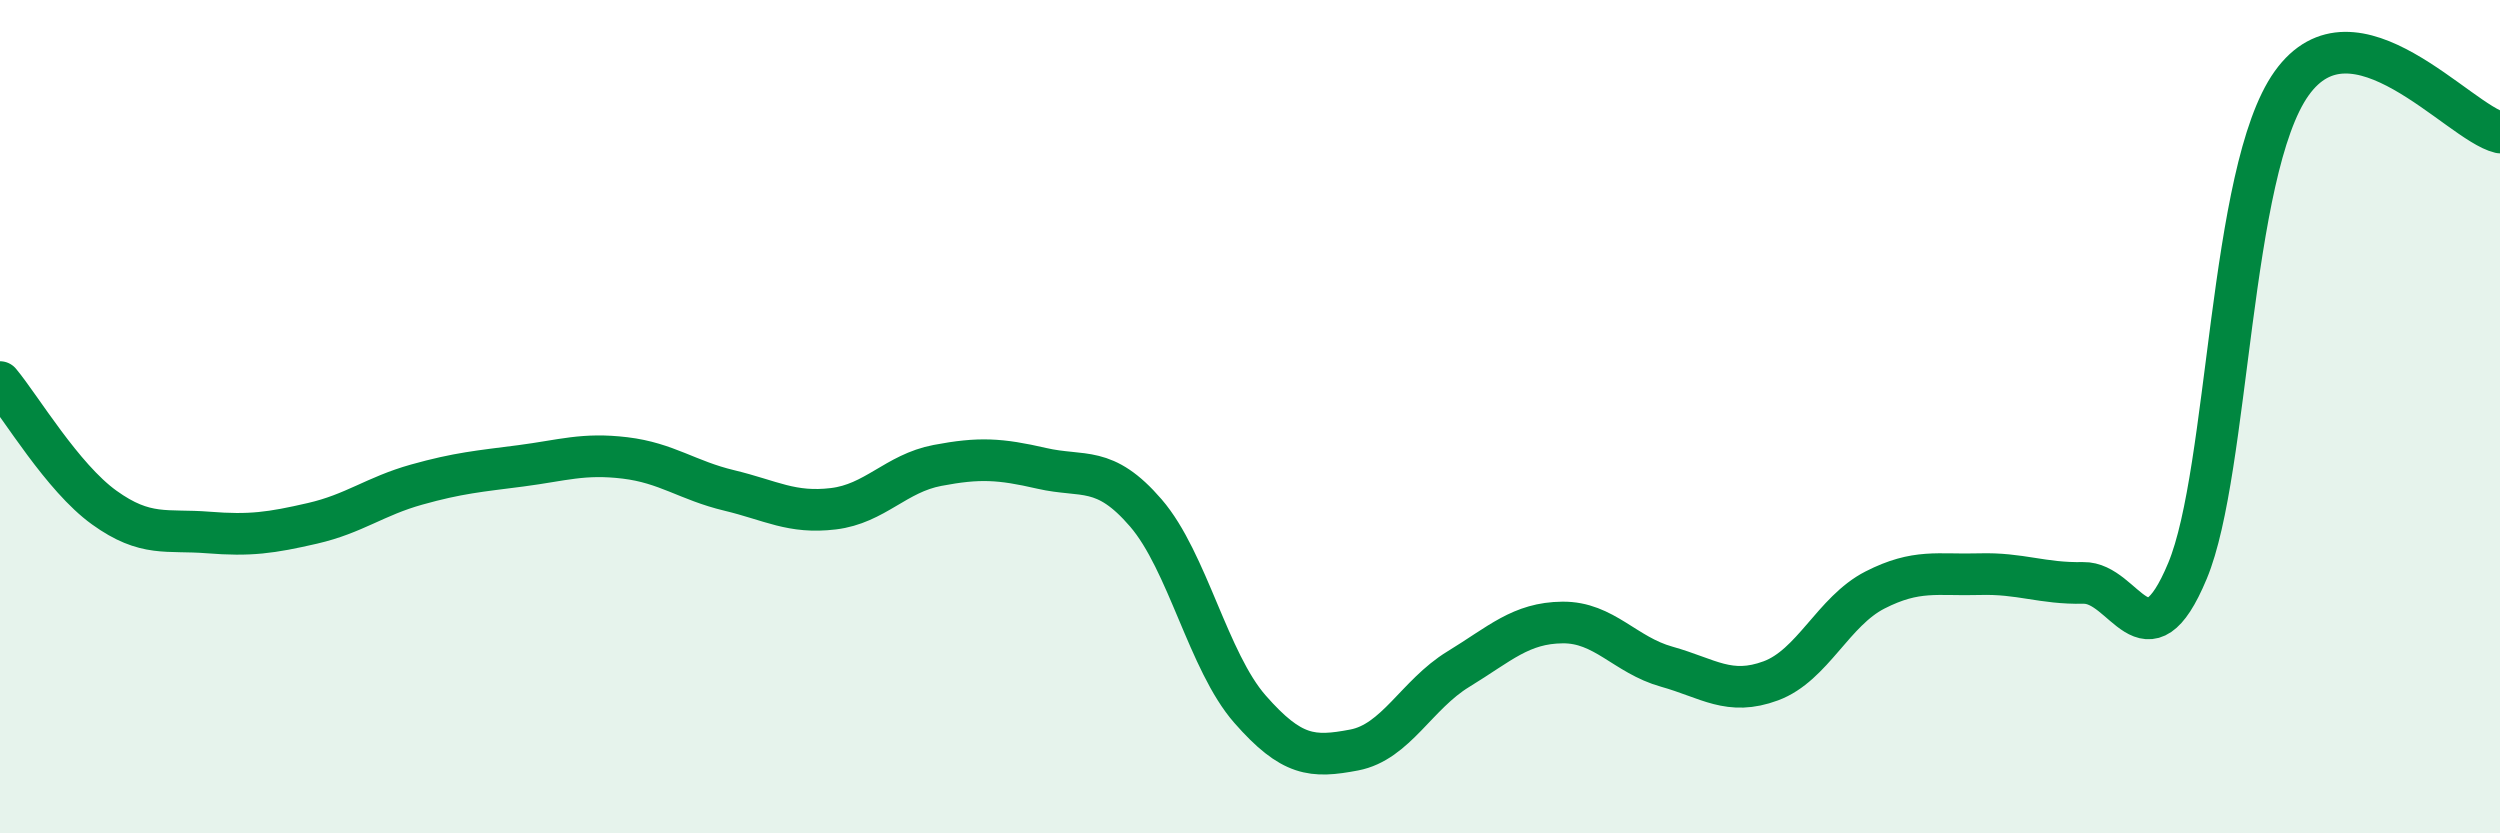 
    <svg width="60" height="20" viewBox="0 0 60 20" xmlns="http://www.w3.org/2000/svg">
      <path
        d="M 0,9.17 C 0.5,9.77 1.5,11.46 2.5,12.18 C 3.5,12.9 4,12.7 5,12.78 C 6,12.86 6.5,12.79 7.5,12.56 C 8.5,12.33 9,11.91 10,11.63 C 11,11.35 11.5,11.31 12.5,11.18 C 13.5,11.05 14,10.87 15,10.99 C 16,11.11 16.5,11.53 17.5,11.77 C 18.5,12.01 19,12.33 20,12.21 C 21,12.09 21.5,11.36 22.5,11.17 C 23.5,10.98 24,11.01 25,11.24 C 26,11.47 26.5,11.15 27.5,12.31 C 28.5,13.47 29,15.88 30,17.02 C 31,18.16 31.5,18.19 32.5,18 C 33.5,17.81 34,16.67 35,16.06 C 36,15.45 36.5,14.95 37.5,14.94 C 38.5,14.93 39,15.72 40,16 C 41,16.28 41.5,16.71 42.5,16.34 C 43.5,15.97 44,14.67 45,14.16 C 46,13.65 46.5,13.81 47.5,13.78 C 48.5,13.75 49,14.01 50,13.99 C 51,13.97 51.5,16.1 52.5,13.7 C 53.5,11.3 53.5,4.1 55,2 C 56.5,-0.1 59,2.94 60,3.18L60 20L0 20Z"
        fill="#008740"
        opacity="0.1"
        stroke-linecap="round"
        stroke-linejoin="round"
      />
      <path
        d="M 0,9.17 C 0.5,9.77 1.5,11.46 2.5,12.18 C 3.5,12.9 4,12.7 5,12.78 C 6,12.86 6.5,12.79 7.5,12.56 C 8.5,12.33 9,11.91 10,11.63 C 11,11.35 11.5,11.31 12.5,11.18 C 13.5,11.05 14,10.87 15,10.99 C 16,11.11 16.5,11.53 17.5,11.77 C 18.5,12.01 19,12.33 20,12.21 C 21,12.09 21.5,11.36 22.5,11.17 C 23.5,10.98 24,11.01 25,11.24 C 26,11.47 26.5,11.15 27.5,12.31 C 28.5,13.47 29,15.88 30,17.02 C 31,18.16 31.5,18.19 32.5,18 C 33.5,17.81 34,16.67 35,16.06 C 36,15.45 36.5,14.95 37.5,14.94 C 38.5,14.93 39,15.72 40,16 C 41,16.28 41.5,16.71 42.5,16.34 C 43.5,15.97 44,14.67 45,14.16 C 46,13.65 46.5,13.81 47.5,13.78 C 48.5,13.75 49,14.01 50,13.99 C 51,13.97 51.5,16.1 52.5,13.7 C 53.5,11.3 53.5,4.1 55,2 C 56.5,-0.1 59,2.94 60,3.18"
        stroke="#008740"
        stroke-width="1"
        fill="none"
        stroke-linecap="round"
        stroke-linejoin="round"
      />
    </svg>
  